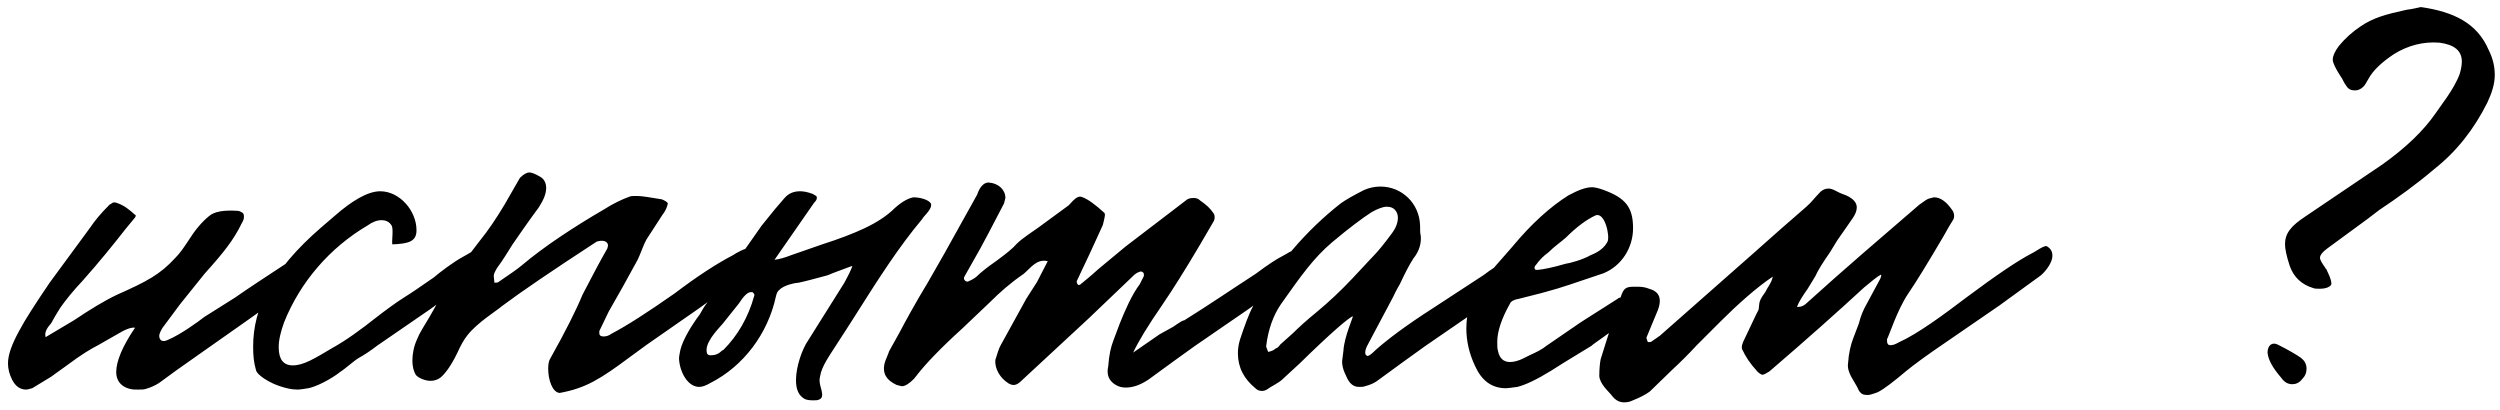 <?xml version="1.0" encoding="UTF-8"?> <svg xmlns="http://www.w3.org/2000/svg" width="238" height="39" viewBox="0 0 238 39" fill="none"> <path d="M11.064 35.424C11.064 36.64 12.088 37.152 13.176 37.088C13.496 37.088 13.688 37.088 13.88 37.024C14.328 36.896 14.776 36.704 15.16 36.448L16.824 35.232L19.64 33.248C25.4 29.216 28.408 27.04 28.664 26.784C29.24 26.336 29.752 25.632 29.752 24.928C29.752 24.544 29.624 24.288 29.304 24.096C29.048 23.904 28.088 24.48 27.832 24.672L27.384 24.992C25.144 26.464 23.48 27.552 22.392 28.32L19.448 30.176C18.872 30.624 17.208 31.84 15.992 32.352C15.48 32.608 15.16 32.416 15.16 31.968C15.16 31.776 15.288 31.52 15.48 31.2L17.144 28.96L19.512 26.016C21.304 24.032 22.264 22.816 23.032 21.216C23.16 21.024 23.224 20.832 23.224 20.64C23.224 20.384 23.16 20.256 22.968 20.192C22.904 20.128 22.712 20.064 22.52 20.064C21.304 20 20.408 20.128 19.896 20.576C19.192 21.152 18.552 21.92 17.912 22.944C17.528 23.52 17.144 24.096 16.696 24.544C15.224 26.144 14.008 26.784 11.128 28.064C9.912 28.64 8.568 29.472 7.032 30.496L4.344 32.096C4.152 31.392 4.856 30.88 4.92 30.688C5.368 29.856 5.688 29.408 5.752 29.28C6.2 28.64 6.904 27.744 7.928 26.656C9.464 24.928 10.808 23.264 11.96 21.792L12.856 20.704L12.92 20.576C12.92 20.512 12.92 20.448 12.856 20.448C12.28 19.936 11.832 19.552 11.064 19.296C11 19.296 10.808 19.232 10.744 19.296L10.424 19.488C9.592 20.32 9.016 21.024 8.632 21.6L4.728 26.912C3.384 28.896 2.424 30.368 1.848 31.456C1.144 32.736 0.76 33.76 0.76 34.592C0.76 35.104 0.888 35.616 1.144 36.128C1.464 36.768 1.912 37.088 2.488 37.088C2.616 37.088 2.808 37.024 3.064 36.96L4.856 35.872L6.456 34.72C7.736 33.76 8.696 33.184 9.336 32.864L11.128 31.84C11.96 31.328 12.536 31.136 12.856 31.2C11.64 32.992 11.064 34.4 11.064 35.424ZM28.323 37.088C28.579 37.088 28.899 37.024 29.348 36.96C30.564 36.704 32.163 35.616 32.355 35.424C32.803 35.168 33.7 34.336 34.148 34.08C34.724 33.76 35.3 33.376 35.876 32.928L40.995 29.408L44.964 26.528C45.539 26.016 46.051 25.248 46.051 24.672C46.051 24.288 45.923 24.032 45.603 23.84C45.347 23.584 44.324 24.352 44.132 24.416C43.172 24.928 41.828 25.952 41.316 26.4C40.099 27.232 39.203 27.872 38.563 28.256C37.731 28.768 36.452 29.728 35.876 30.176C34.34 31.392 32.931 32.416 31.651 33.12C29.924 34.144 28.899 34.784 27.875 34.784C26.98 34.784 26.532 34.208 26.532 33.056C26.532 32.352 26.724 31.584 27.044 30.688C28.579 26.848 31.395 23.584 34.98 21.472C35.428 21.152 35.876 20.96 36.324 20.96C36.772 20.96 37.092 21.152 37.283 21.472C37.475 21.792 37.283 22.944 37.347 23.264C38.883 23.2 39.651 23.008 39.651 21.92C39.651 20.064 38.051 18.208 36.196 18.208C34.98 18.208 33.444 19.168 31.907 20.512L30.564 21.664C28.195 23.712 26.532 25.696 25.508 27.616C24.547 29.344 24.099 31.136 24.099 32.992C24.099 33.824 24.163 34.528 24.355 35.168C24.419 35.744 25.828 36.512 26.66 36.768C27.235 36.96 27.747 37.088 28.323 37.088ZM52.188 35.104C52.188 36.128 52.572 37.344 53.276 37.408C55.772 36.96 57.18 36.064 59.932 34.016L61.596 32.8L66.652 29.28L70.62 26.4C71.324 25.952 71.708 25.184 71.708 24.48C71.708 24.096 71.58 23.84 71.26 23.648C71.004 23.584 70.044 24.096 69.788 24.288C68.188 25.12 66.332 26.336 64.22 27.936C61.66 29.728 59.676 31.008 58.204 31.776C57.948 31.968 57.692 32.032 57.436 32.032C57.18 32.032 57.052 31.904 57.052 31.712C57.052 31.584 57.052 31.456 57.116 31.392L57.948 29.664L59.292 27.296L60.7 24.736C60.956 24.224 61.276 23.264 61.532 22.816L63.068 20.448C63.324 20.128 63.452 19.808 63.516 19.616L63.58 19.36C63.516 19.232 63.324 19.104 63.004 18.976C61.852 18.784 61.084 18.656 60.636 18.656C60.316 18.656 60.06 18.656 59.932 18.72C59.228 18.976 58.396 19.36 57.5 19.936C54.748 21.536 51.804 23.456 49.692 25.248C49.244 25.632 48.476 26.144 47.452 26.848C47.388 26.912 47.26 26.912 47.068 26.912L47.004 26.272C47.004 26.08 47.132 25.824 47.324 25.504C47.9 24.736 48.348 23.968 48.796 23.264C49.372 22.432 50.204 21.216 51.292 19.744C51.74 19.04 51.996 18.464 51.996 17.888C51.996 17.44 51.804 17.056 51.484 16.864C50.972 16.544 50.588 16.416 50.396 16.416C50.14 16.416 49.82 16.608 49.5 16.928L48.028 19.488C47.26 20.768 46.492 21.92 45.66 22.944L43.996 25.12C43.1 26.336 42.332 27.488 41.756 28.64L40.924 30.112C40.348 31.072 39.9 31.776 39.708 32.288C39.388 32.992 39.26 33.696 39.26 34.336C39.26 34.912 39.388 35.36 39.58 35.68C39.772 35.936 40.412 36.256 40.988 36.256C41.372 36.256 41.692 36.128 41.948 35.936C42.396 35.552 42.972 34.784 43.548 33.568C43.868 32.864 44.188 32.288 44.508 31.904C45.468 30.688 47.26 29.6 47.772 29.152C49.564 27.808 52.572 25.76 56.796 23.008C57.372 22.816 57.884 22.944 57.884 23.392L57.82 23.648C57.052 24.992 56.284 26.464 55.452 28.064C54.876 29.472 53.852 31.52 52.38 34.144C52.252 34.336 52.188 34.656 52.188 35.104ZM77.379 38.112C77.635 38.112 77.826 38.112 77.954 38.048C78.147 37.984 78.275 37.856 78.275 37.536L78.21 37.152C78.147 36.896 78.019 36.576 78.019 36.128C78.019 36.064 78.082 35.808 78.147 35.488C78.275 35.04 78.531 34.528 78.978 33.824L80.963 30.752C83.715 26.4 85.507 23.584 87.811 20.832C87.874 20.64 88.642 20 88.642 19.552V19.424C88.451 18.976 87.49 18.784 86.978 18.784C86.531 18.848 85.891 19.168 85.186 19.808C84.483 20.512 83.522 21.152 82.306 21.728C81.219 22.24 79.874 22.752 78.275 23.264L75.331 24.288C74.691 24.544 74.178 24.672 73.731 24.736L77.507 19.296C77.698 19.104 77.763 18.976 77.763 18.848C77.763 18.784 77.763 18.72 77.698 18.656L77.379 18.464C76.867 18.272 76.483 18.208 76.162 18.208C75.587 18.208 75.075 18.4 74.691 18.848C74.178 19.424 73.475 20.256 72.514 21.472L70.403 24.48L69.635 25.632L68.162 27.808C67.971 28 67.203 28.896 66.882 29.472L66.626 29.92C65.859 30.944 65.026 32.288 64.77 33.312C64.707 33.632 64.642 33.952 64.642 34.144C64.707 35.424 65.475 36.832 66.562 36.832C66.882 36.832 67.203 36.704 67.65 36.448C70.787 34.848 73.091 31.776 73.859 28.256C73.922 27.936 74.05 27.68 74.178 27.616C74.626 27.104 75.843 26.912 76.034 26.912C76.674 26.784 77.57 26.528 78.787 26.208C79.362 25.952 80.13 25.696 80.963 25.376L81.154 25.312C80.963 25.824 80.707 26.336 80.386 26.912L76.93 32.416C76.355 33.248 75.778 34.912 75.778 36.192C75.778 37.088 76.034 37.664 76.611 37.984C76.739 38.048 76.995 38.112 77.379 38.112ZM68.739 33.376C68.418 33.696 68.099 33.824 67.65 33.824C67.394 33.824 67.266 33.696 67.266 33.376V33.248C67.331 32.288 68.611 31.072 68.802 30.816L70.338 28.896C70.787 28.192 71.171 27.808 71.49 27.808H71.618C71.683 27.808 71.874 28.064 71.811 28.128C71.234 30.24 70.21 31.968 68.867 33.312L68.739 33.376ZM105.507 34.848C105.315 35.68 105.571 36.256 106.211 36.64C106.531 36.832 106.851 36.896 107.171 36.896C107.875 36.896 108.579 36.64 109.347 36.128L111.715 34.4L113.763 32.928L118.882 29.408L122.851 26.528C123.427 26.08 123.875 25.248 123.875 24.672C123.875 24.288 123.747 24.032 123.427 23.84C123.171 23.648 122.211 24.352 122.019 24.416C121.635 24.608 120.803 25.12 119.523 26.08C117.539 27.36 115.107 29.024 112.739 30.496C112.483 30.496 111.715 31.136 111.523 31.2L110.371 31.84C110.371 31.84 109.539 32.416 107.875 33.568C108.387 32.48 109.283 31.008 110.563 29.152L111.459 27.808C112.419 26.336 113.763 24.16 115.491 21.152C115.683 20.896 115.683 20.448 115.491 20.256C115.235 19.872 114.851 19.488 114.275 19.104C114.083 18.912 113.891 18.848 113.635 18.848C113.315 18.848 113.059 18.912 112.867 19.104L107.171 23.456L104.547 25.632C103.779 26.336 103.203 26.784 102.819 27.104C102.819 27.104 102.691 27.168 102.627 27.104C102.562 27.04 102.499 26.912 102.499 26.784L102.947 25.824C103.907 23.84 104.547 22.368 104.995 21.408C105.123 20.896 105.187 20.576 105.187 20.512C105.187 20.384 105.187 20.32 105.123 20.256C104.291 19.488 103.587 18.976 103.075 18.784C102.562 18.528 102.179 19.104 101.731 19.552L98.85 21.664C98.403 21.984 97.314 22.688 96.802 23.2C96.418 23.648 95.778 24.16 94.819 24.864C93.987 25.44 93.347 25.952 92.963 26.336C92.898 26.4 92.642 26.592 92.195 26.784C92.13 26.848 91.939 26.784 91.874 26.72C91.746 26.592 91.746 26.464 91.811 26.336L92.642 24.864C93.41 23.584 94.882 20.704 95.587 19.36L95.715 18.848C95.715 18.08 95.075 17.44 94.115 17.376C93.41 17.376 93.091 18.336 93.026 18.528L89.891 24.16L88.355 26.848C87.075 28.96 86.178 30.624 85.603 31.712L84.642 33.44C84.579 33.696 84.258 34.336 84.195 34.656C84.002 35.552 84.386 36.192 85.347 36.64C85.603 36.704 85.794 36.768 85.859 36.768C86.178 36.768 86.562 36.512 87.01 36.064L87.266 35.744C88.099 34.656 89.57 33.12 91.618 31.264L94.243 28.768C95.203 27.808 96.227 26.912 97.442 26.08C98.082 25.568 98.659 24.608 99.746 24.864L98.722 26.848L97.698 28.448L95.266 32.864C95.075 33.184 94.947 33.696 94.754 34.272C94.691 35.104 95.203 36 96.034 36.512C96.611 36.832 96.93 36.576 97.507 36L103.651 30.304L107.939 26.208C108.067 26.08 108.259 25.952 108.451 25.888C108.579 25.824 108.707 25.824 108.835 25.952C108.899 26.016 108.899 26.08 108.899 26.272L108.515 27.04C107.747 28.064 107.107 29.536 106.595 30.816L106.019 32.352C105.763 32.992 105.571 33.824 105.507 34.848ZM120.152 37.216C120.344 37.216 120.472 37.152 120.6 37.088C120.92 36.832 121.752 36.448 122.072 36.128L123.736 34.592C126.744 31.648 128.472 30.176 128.792 30.112C128.856 30.112 127.96 32.096 127.896 33.376L127.768 34.4C127.768 35.168 128.152 35.744 128.216 35.936C128.472 36.512 128.856 36.832 129.368 36.832C129.624 36.832 129.816 36.832 129.944 36.768C130.456 36.64 130.904 36.448 131.288 36.128L133.656 34.4L135.704 32.928L140.824 29.408L144.728 26.528C145.304 26.08 145.816 25.376 145.816 24.672C145.816 24.288 145.688 24.032 145.368 23.84C145.112 23.648 144.152 24.352 143.96 24.416C143.128 24.864 141.784 25.76 141.208 26.208L136.408 29.344C133.912 30.944 132.12 32.288 130.968 33.312C130.584 33.696 130.328 33.888 130.2 33.888C130.136 33.888 130.072 33.824 130.008 33.76C129.816 33.312 130.392 32.544 130.456 32.352L132.632 28.256C132.952 27.552 133.208 27.168 133.272 27.04C133.72 26.08 134.104 25.312 134.552 24.608C135.128 23.904 135.32 23.136 135.256 22.432C135.192 22.24 135.192 21.92 135.192 21.472C135.128 19.36 133.464 17.76 131.416 17.76C130.84 17.76 130.328 17.888 129.88 18.08C128.856 18.592 128.088 19.04 127.64 19.36C124.376 21.92 121.56 25.184 119.32 29.088C118.872 29.92 118.488 31.008 118.04 32.352C117.912 32.8 117.848 33.184 117.848 33.632C117.848 34.976 118.424 36.064 119.512 36.96C119.704 37.152 119.896 37.216 120.152 37.216ZM121.432 33.184C121.24 33.376 120.984 33.44 120.728 33.504L120.536 32.992C120.728 31.328 121.24 29.984 121.944 28.96C123.928 26.144 125.08 24.544 126.808 23.072C128.408 21.728 129.688 20.768 130.584 20.192C131.16 19.872 131.672 19.68 131.992 19.68C132.312 19.68 132.568 19.744 132.76 19.936C132.952 20.128 133.08 20.384 133.08 20.704C133.08 21.216 132.888 21.728 132.44 22.304C131.864 23.072 131.288 23.84 130.584 24.544L128.728 26.528C127.64 27.68 126.552 28.704 125.4 29.664C124.376 30.496 123.608 31.2 123.096 31.712L121.88 32.8C121.752 32.992 121.624 33.12 121.432 33.184ZM143.371 36.96C143.563 36.96 143.947 36.896 144.459 36.832C145.227 36.64 146.315 36.128 147.659 35.296L148.875 34.528L151.499 32.928C151.755 32.672 153.355 31.648 153.611 31.328C154.315 30.496 154.699 29.664 154.635 28.704C154.635 28.512 154.635 28.448 154.571 28.384C154.507 28.32 154.187 28.256 153.995 28.448L150.475 30.688L147.211 32.928C146.827 33.248 146.315 33.504 145.611 33.824C145.419 33.888 144.587 34.464 143.755 34.464C143.115 34.464 142.731 34.08 142.603 33.376C142.539 33.184 142.539 32.928 142.539 32.544C142.539 31.584 142.923 30.368 143.755 28.896C143.819 28.704 144.139 28.512 144.587 28.448C145.291 28.256 146.699 27.936 147.531 27.68C148.299 27.488 150.027 26.912 152.651 26.016C154.379 25.312 155.467 23.584 155.467 21.728C155.467 19.744 154.763 18.848 152.651 18.08C152.139 17.888 151.755 17.824 151.563 17.824C150.987 17.824 150.283 18.08 149.323 18.592C147.595 19.68 145.803 21.28 143.947 23.52L143.051 24.544C141.451 26.336 140.491 27.552 139.915 29.152C139.723 29.728 139.595 30.432 139.595 31.264C139.595 32.416 139.851 33.632 140.427 34.848C141.067 36.256 142.027 36.96 143.371 36.96ZM149.003 25.12C147.915 25.44 147.019 25.632 146.379 25.696C146.251 25.696 146.187 25.696 146.123 25.632C146.059 25.504 146.059 25.376 146.251 25.184C146.571 24.736 146.955 24.352 147.403 24.032C147.979 23.456 148.555 23.072 149.067 22.624C150.091 21.6 151.051 20.896 151.883 20.512C152.779 20.128 153.291 22.496 153.035 23.008C152.779 23.52 152.267 23.968 151.435 24.288C150.667 24.736 149.451 25.056 149.003 25.12ZM154.62 38.304C154.941 38.304 155.197 38.24 155.453 38.112C156.093 37.856 156.605 37.6 157.053 37.28L159.165 35.232C159.997 34.464 160.765 33.696 161.533 32.864L163.837 30.56C165.373 29.024 167.229 27.36 168.765 26.336C168.701 26.848 168.189 27.488 168.125 27.68C168.061 27.872 167.549 28.384 167.485 28.896L167.421 29.472L167.165 29.984L165.949 32.544C165.885 32.736 165.821 32.864 165.821 33.056C165.821 33.184 165.821 33.248 165.885 33.312C166.141 33.888 166.589 34.592 167.293 35.36C167.485 35.552 167.613 35.616 167.741 35.68C167.933 35.68 168.125 35.552 168.445 35.36C172.029 32.288 175.037 29.6 177.469 27.36C178.173 26.784 178.685 26.336 179.069 26.144C179.133 26.208 179.069 26.336 179.005 26.528L177.661 29.024C177.405 29.472 177.149 30.048 176.957 30.816L176.445 32.16C176.189 32.8 175.997 33.632 175.933 34.592C175.805 35.488 176.573 36.32 176.893 37.024C176.957 37.216 177.085 37.344 177.149 37.408C177.277 37.536 177.469 37.6 177.725 37.6H177.917C178.237 37.536 178.557 37.408 178.749 37.344C179.389 37.024 180.285 36.32 181.501 35.296C182.205 34.72 183.421 33.824 185.213 32.608L190.333 29.088L194.301 26.208C194.877 25.696 195.389 24.928 195.389 24.352C195.389 23.904 195.197 23.648 194.877 23.456C194.685 23.264 193.661 24.032 193.469 24.096C191.997 24.864 189.949 26.272 187.197 28.32C185.085 29.92 182.589 31.776 180.733 32.608C180.413 32.8 180.157 32.864 179.965 32.864C179.773 32.864 179.645 32.736 179.645 32.48V32.288C179.837 31.968 180.605 29.536 181.629 28C182.461 26.784 183.549 24.992 185.021 22.496C185.213 22.176 185.469 21.664 185.917 20.96C186.109 20.704 186.045 20.256 185.853 20C185.277 19.168 184.701 18.784 184.125 18.784C184.061 18.784 183.869 18.848 183.613 18.912C183.421 18.976 183.165 19.168 182.717 19.488C179.069 22.624 175.485 25.696 172.093 28.768C171.773 29.088 171.517 29.216 171.197 29.216H171.069C171.26 28.704 171.645 28.128 172.093 27.488L172.797 26.336C173.117 25.632 173.628 24.864 174.205 24.032L174.909 22.88L176.381 20.768C176.637 20.384 176.765 20.064 176.765 19.744C176.765 19.296 176.445 18.912 175.741 18.592C175.165 18.4 174.845 18.208 174.717 18.144C174.461 18.016 174.269 17.952 174.077 17.952C173.693 17.952 173.373 18.144 173.117 18.464C172.797 18.784 172.477 19.232 171.965 19.68L169.469 21.856L166.653 24.352L158.013 31.968L157.181 32.544C157.117 32.544 156.924 32.608 156.861 32.544L156.733 32.16L157.821 29.536C157.949 29.216 158.013 28.896 158.013 28.64C158.013 28.064 157.693 27.68 156.989 27.488C156.669 27.36 156.349 27.296 155.901 27.296H155.517C154.748 27.296 154.556 27.488 154.3 28.256L153.66 30.24C152.956 32.288 152.572 33.632 152.38 34.208C152.316 34.528 152.252 35.104 152.252 35.808C152.316 36.576 153.148 37.28 153.404 37.6C153.724 38.048 154.108 38.304 154.62 38.304ZM217.982 25.312C218.366 26.4 219.134 27.104 220.222 27.424C220.35 27.488 220.542 27.488 220.862 27.488C221.438 27.488 221.886 27.296 221.95 27.04C221.95 26.528 221.566 25.888 221.502 25.696C221.502 25.632 221.374 25.568 221.374 25.504C221.054 25.056 220.862 24.736 220.862 24.544C220.862 24.288 221.118 23.968 221.566 23.648L225.406 20.832L226.494 20C228.222 18.848 230.014 17.568 231.742 16.096C233.854 14.432 235.518 12.32 236.798 9.76C237.246 8.8 237.502 7.968 237.502 7.136C237.502 6.304 237.31 5.536 236.926 4.768C235.838 2.208 233.598 1.12 230.462 0.672C230.142 0.736 229.694 0.864 229.118 0.928C227.07 1.376 225.918 1.696 224.702 2.528C223.934 3.04 223.23 3.68 222.654 4.384C222.27 4.896 222.078 5.344 222.078 5.664C222.078 5.984 222.334 6.496 222.782 7.2C223.038 7.52 223.102 7.84 223.358 8.16C223.55 8.48 223.806 8.608 224.19 8.608C224.51 8.608 224.766 8.48 225.022 8.224C225.15 8.096 225.278 7.84 225.47 7.52C225.918 6.688 226.75 5.92 227.902 5.152C229.246 4.32 230.718 3.936 232.254 4.064C233.662 4.256 234.366 4.832 234.366 5.856C234.366 6.176 234.302 6.56 234.174 7.008C233.662 8.48 232.19 10.272 231.87 10.784C230.718 12.448 229.054 14.048 226.814 15.648L219.518 20.576C218.046 21.536 217.534 22.24 217.534 23.264C217.534 23.648 217.662 24.352 217.982 25.312ZM218.238 36.576C218.558 36.576 218.878 36.448 219.134 36.128C219.454 35.808 219.582 35.488 219.582 35.104C219.582 34.656 219.39 34.336 219.07 34.08C218.622 33.76 217.854 33.312 216.83 32.8C216.318 32.544 215.87 32.864 215.87 33.568C215.934 34.272 216.382 35.04 217.15 35.936C217.47 36.384 217.79 36.576 218.238 36.576Z" fill="black"></path> </svg> 